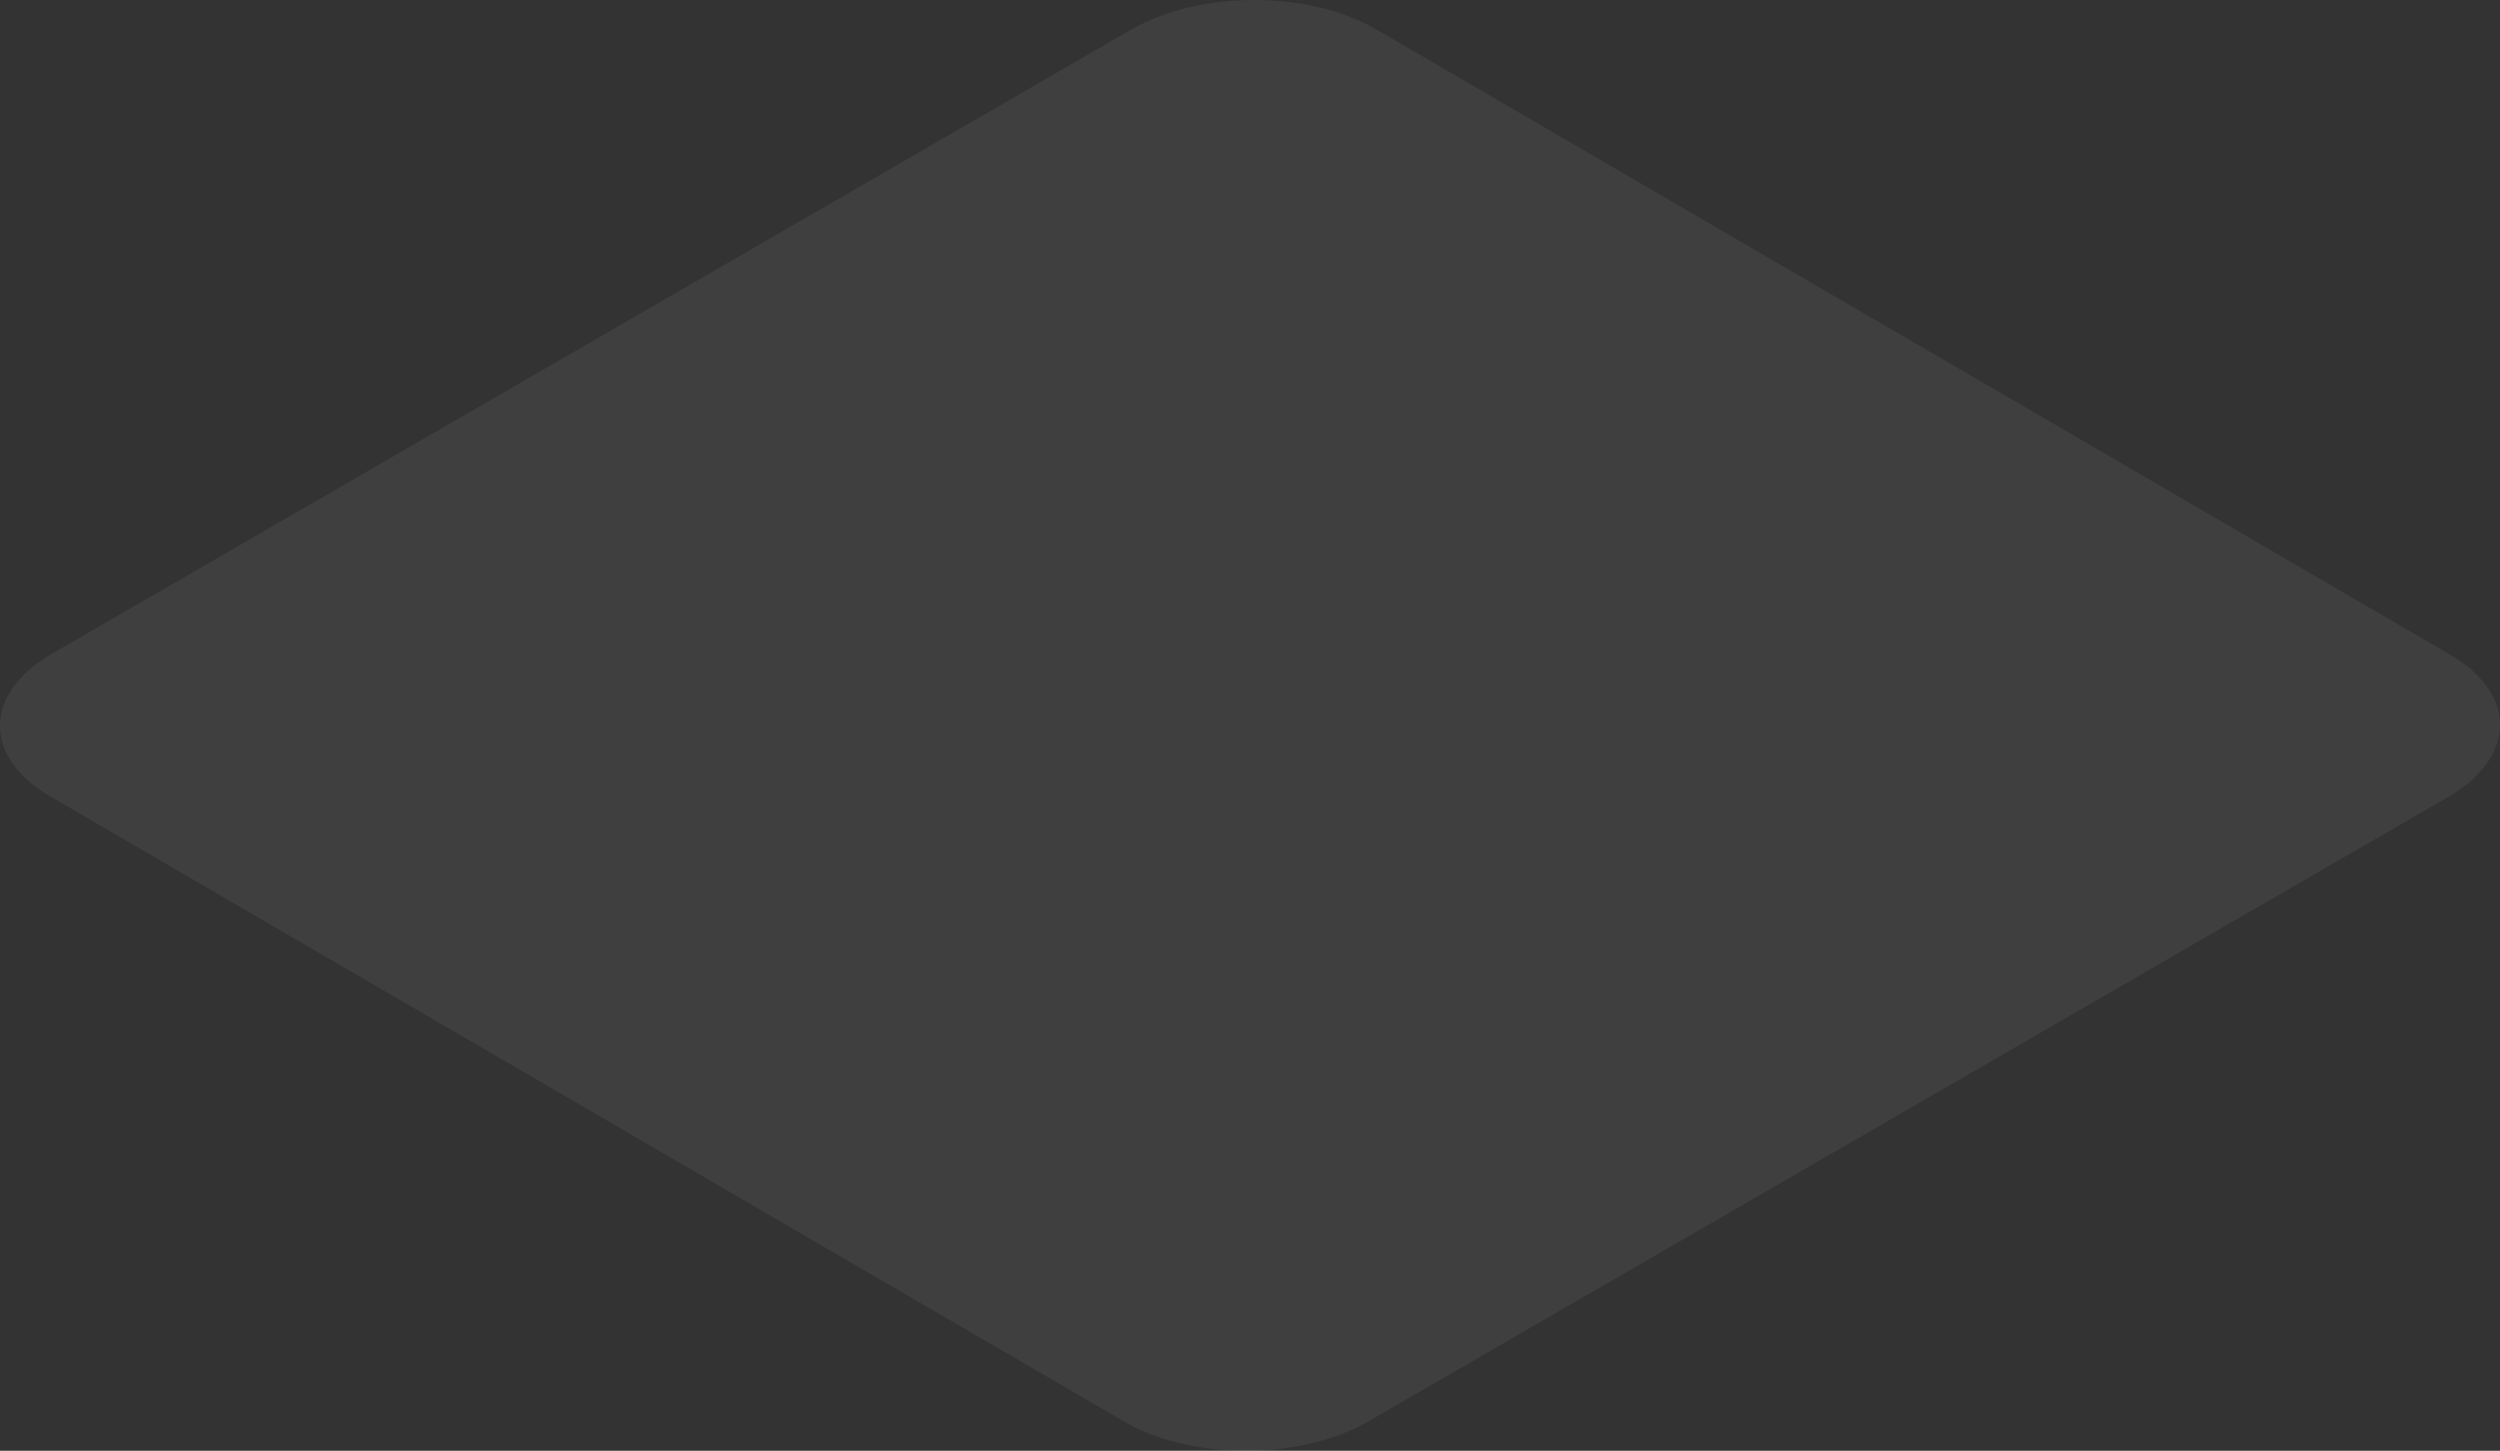 <?xml version="1.0" encoding="utf-8"?>
<svg xmlns="http://www.w3.org/2000/svg" fill="none" height="100%" overflow="visible" preserveAspectRatio="none" style="display: block;" viewBox="0 0 32.562 18.896" width="100%">
<rect x="0" y="0" width="32.562" height="18.896" fill="#333333" stroke="none"/>
<path d="M14.742 0.381C15.626 -0.127 17.044 -0.127 17.921 0.381L31.908 8.524C32.785 9.032 32.777 9.856 31.901 10.372L17.82 18.515C16.936 19.023 15.509 19.023 14.641 18.515L0.653 10.372C-0.223 9.864 -0.215 9.04 0.661 8.524L14.742 0.381Z" fill="#FAFBFC" id="Vector" opacity="0.06"/>
</svg>